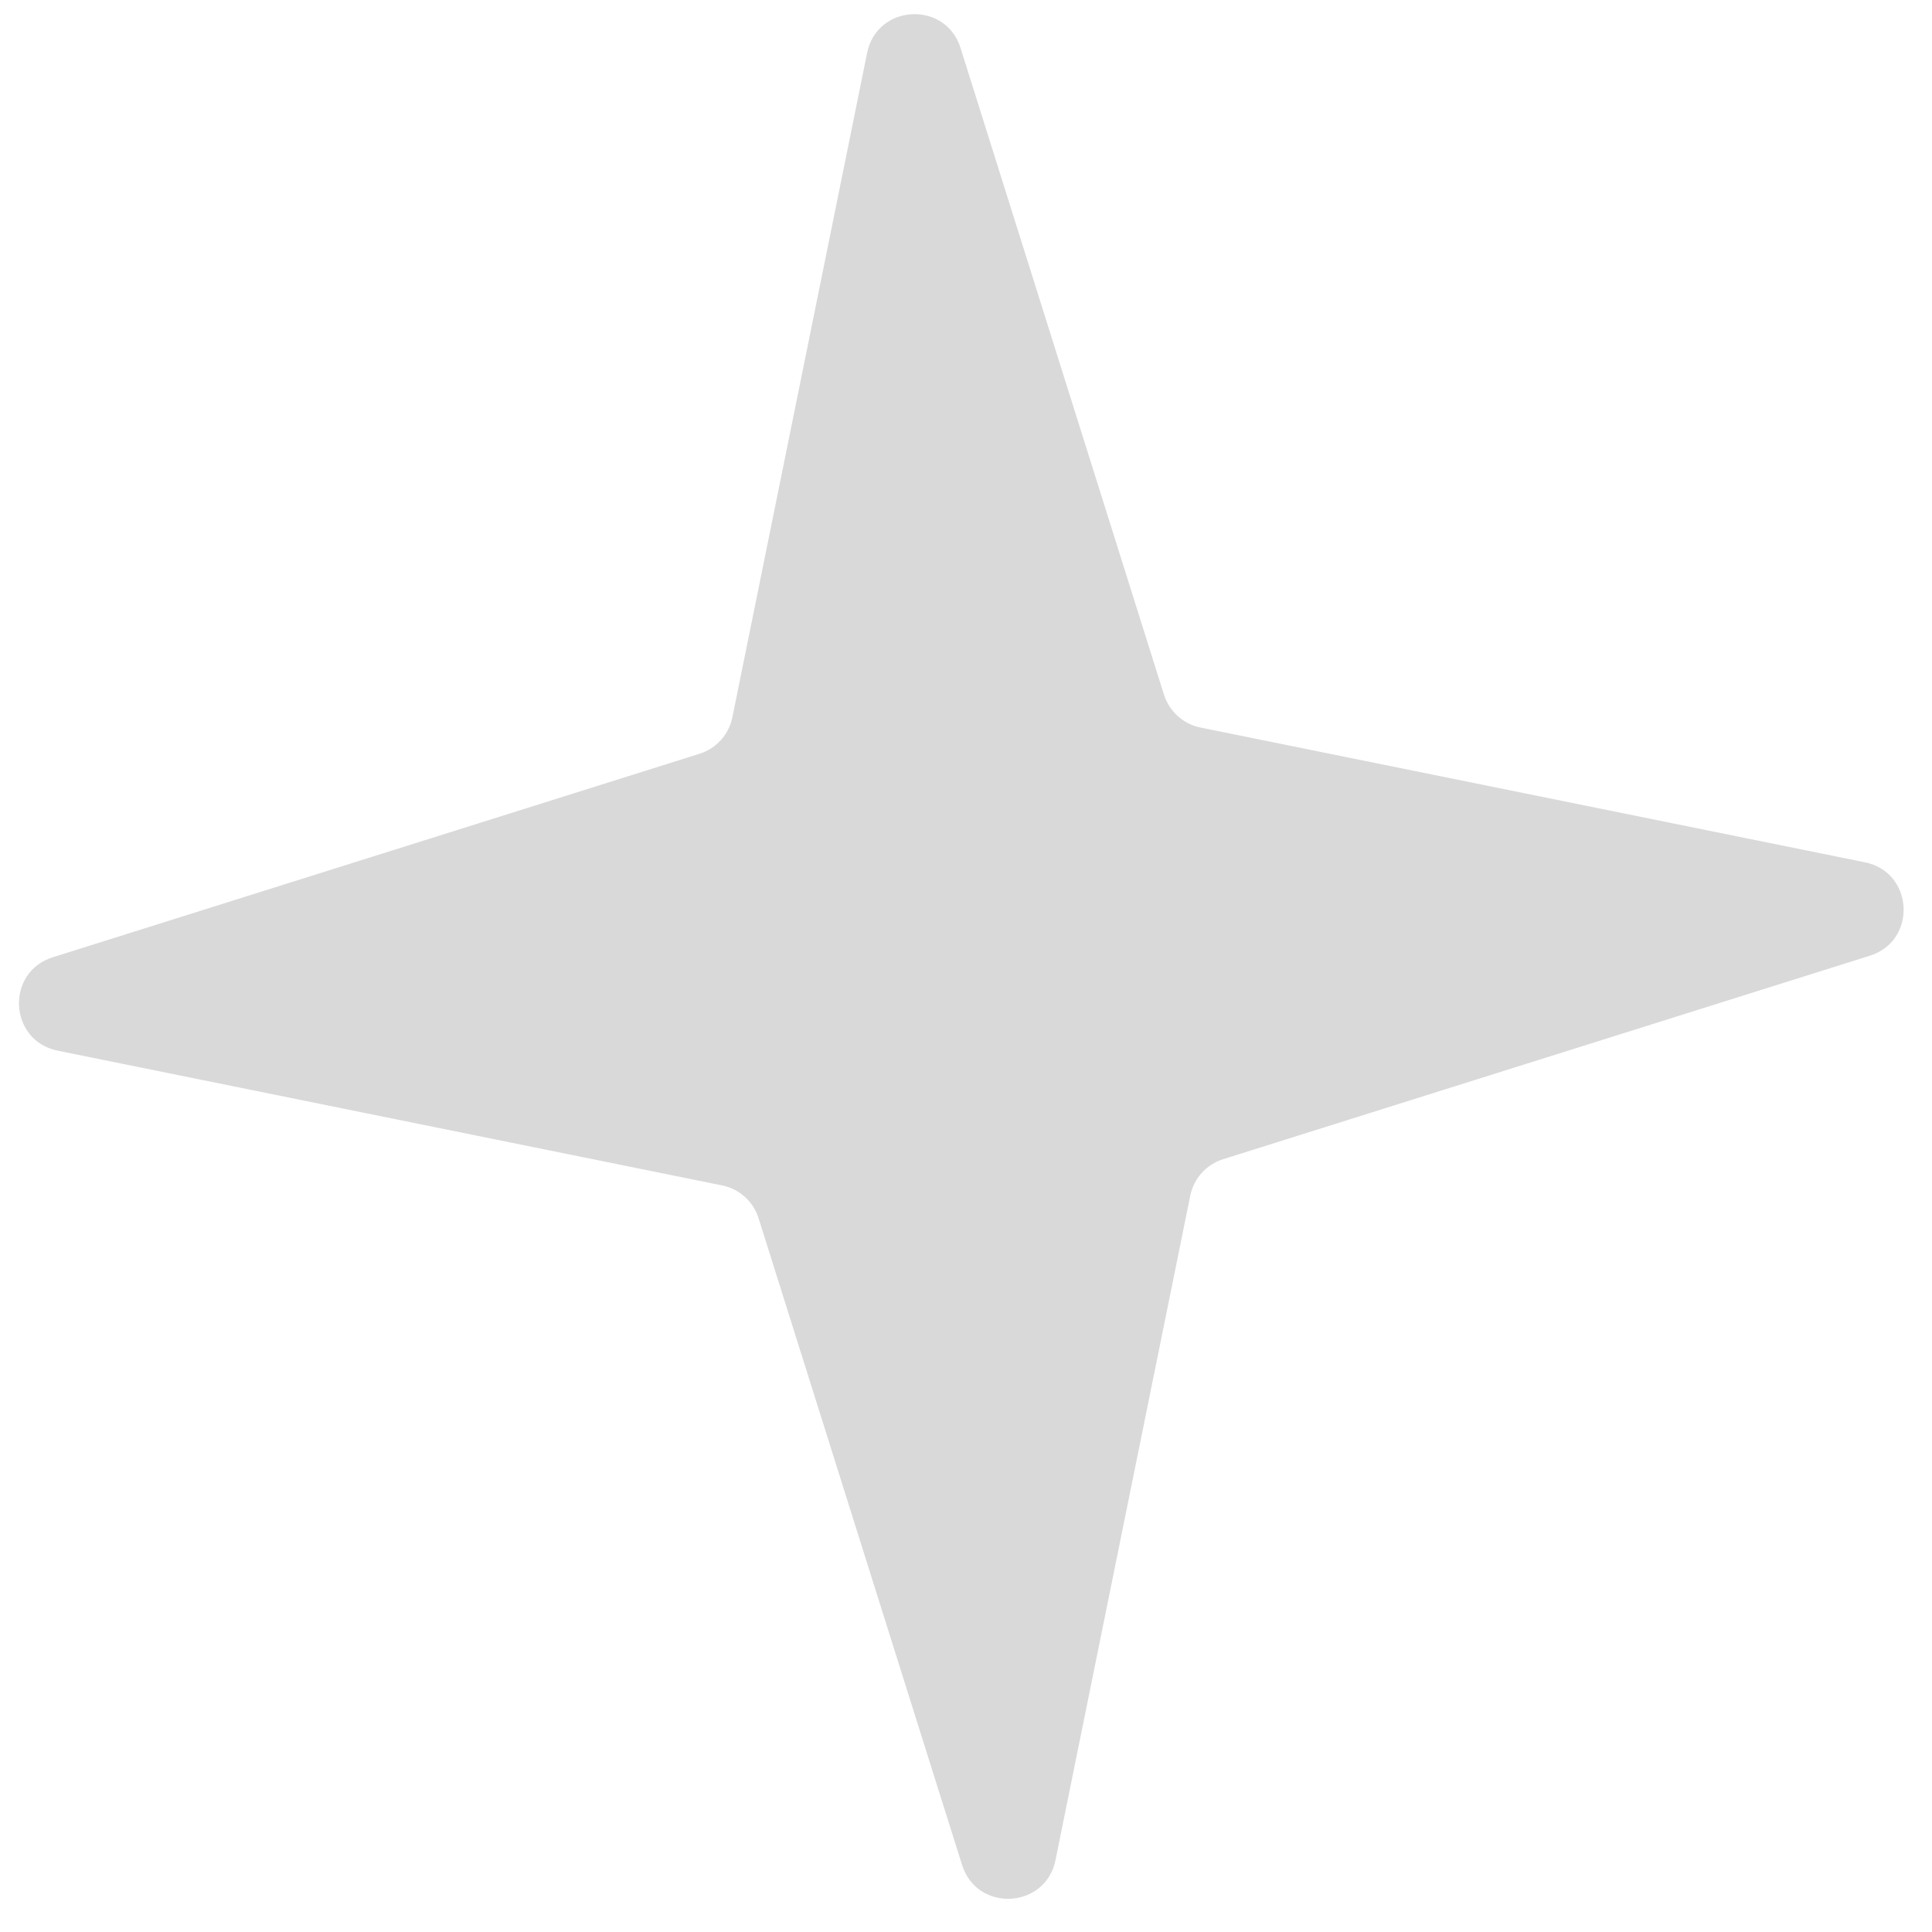 <svg width="40" height="40" viewBox="0 0 40 40" fill="none" xmlns="http://www.w3.org/2000/svg">
<path d="M17.953 1.094C18.158 0.082 19.577 0.008 19.887 0.993L24.099 14.383C24.209 14.73 24.498 14.991 24.854 15.063L38.611 17.853C39.624 18.058 39.698 19.477 38.713 19.787L25.323 24C24.976 24.109 24.715 24.398 24.643 24.755L21.853 38.511C21.648 39.524 20.229 39.598 19.919 38.613L15.706 25.223C15.597 24.876 15.308 24.615 14.951 24.543L1.194 21.753C0.182 21.548 0.107 20.129 1.093 19.819L14.483 15.606C14.83 15.497 15.09 15.208 15.163 14.851L17.953 1.094Z" fill="#D9D9D9"/>
</svg>
